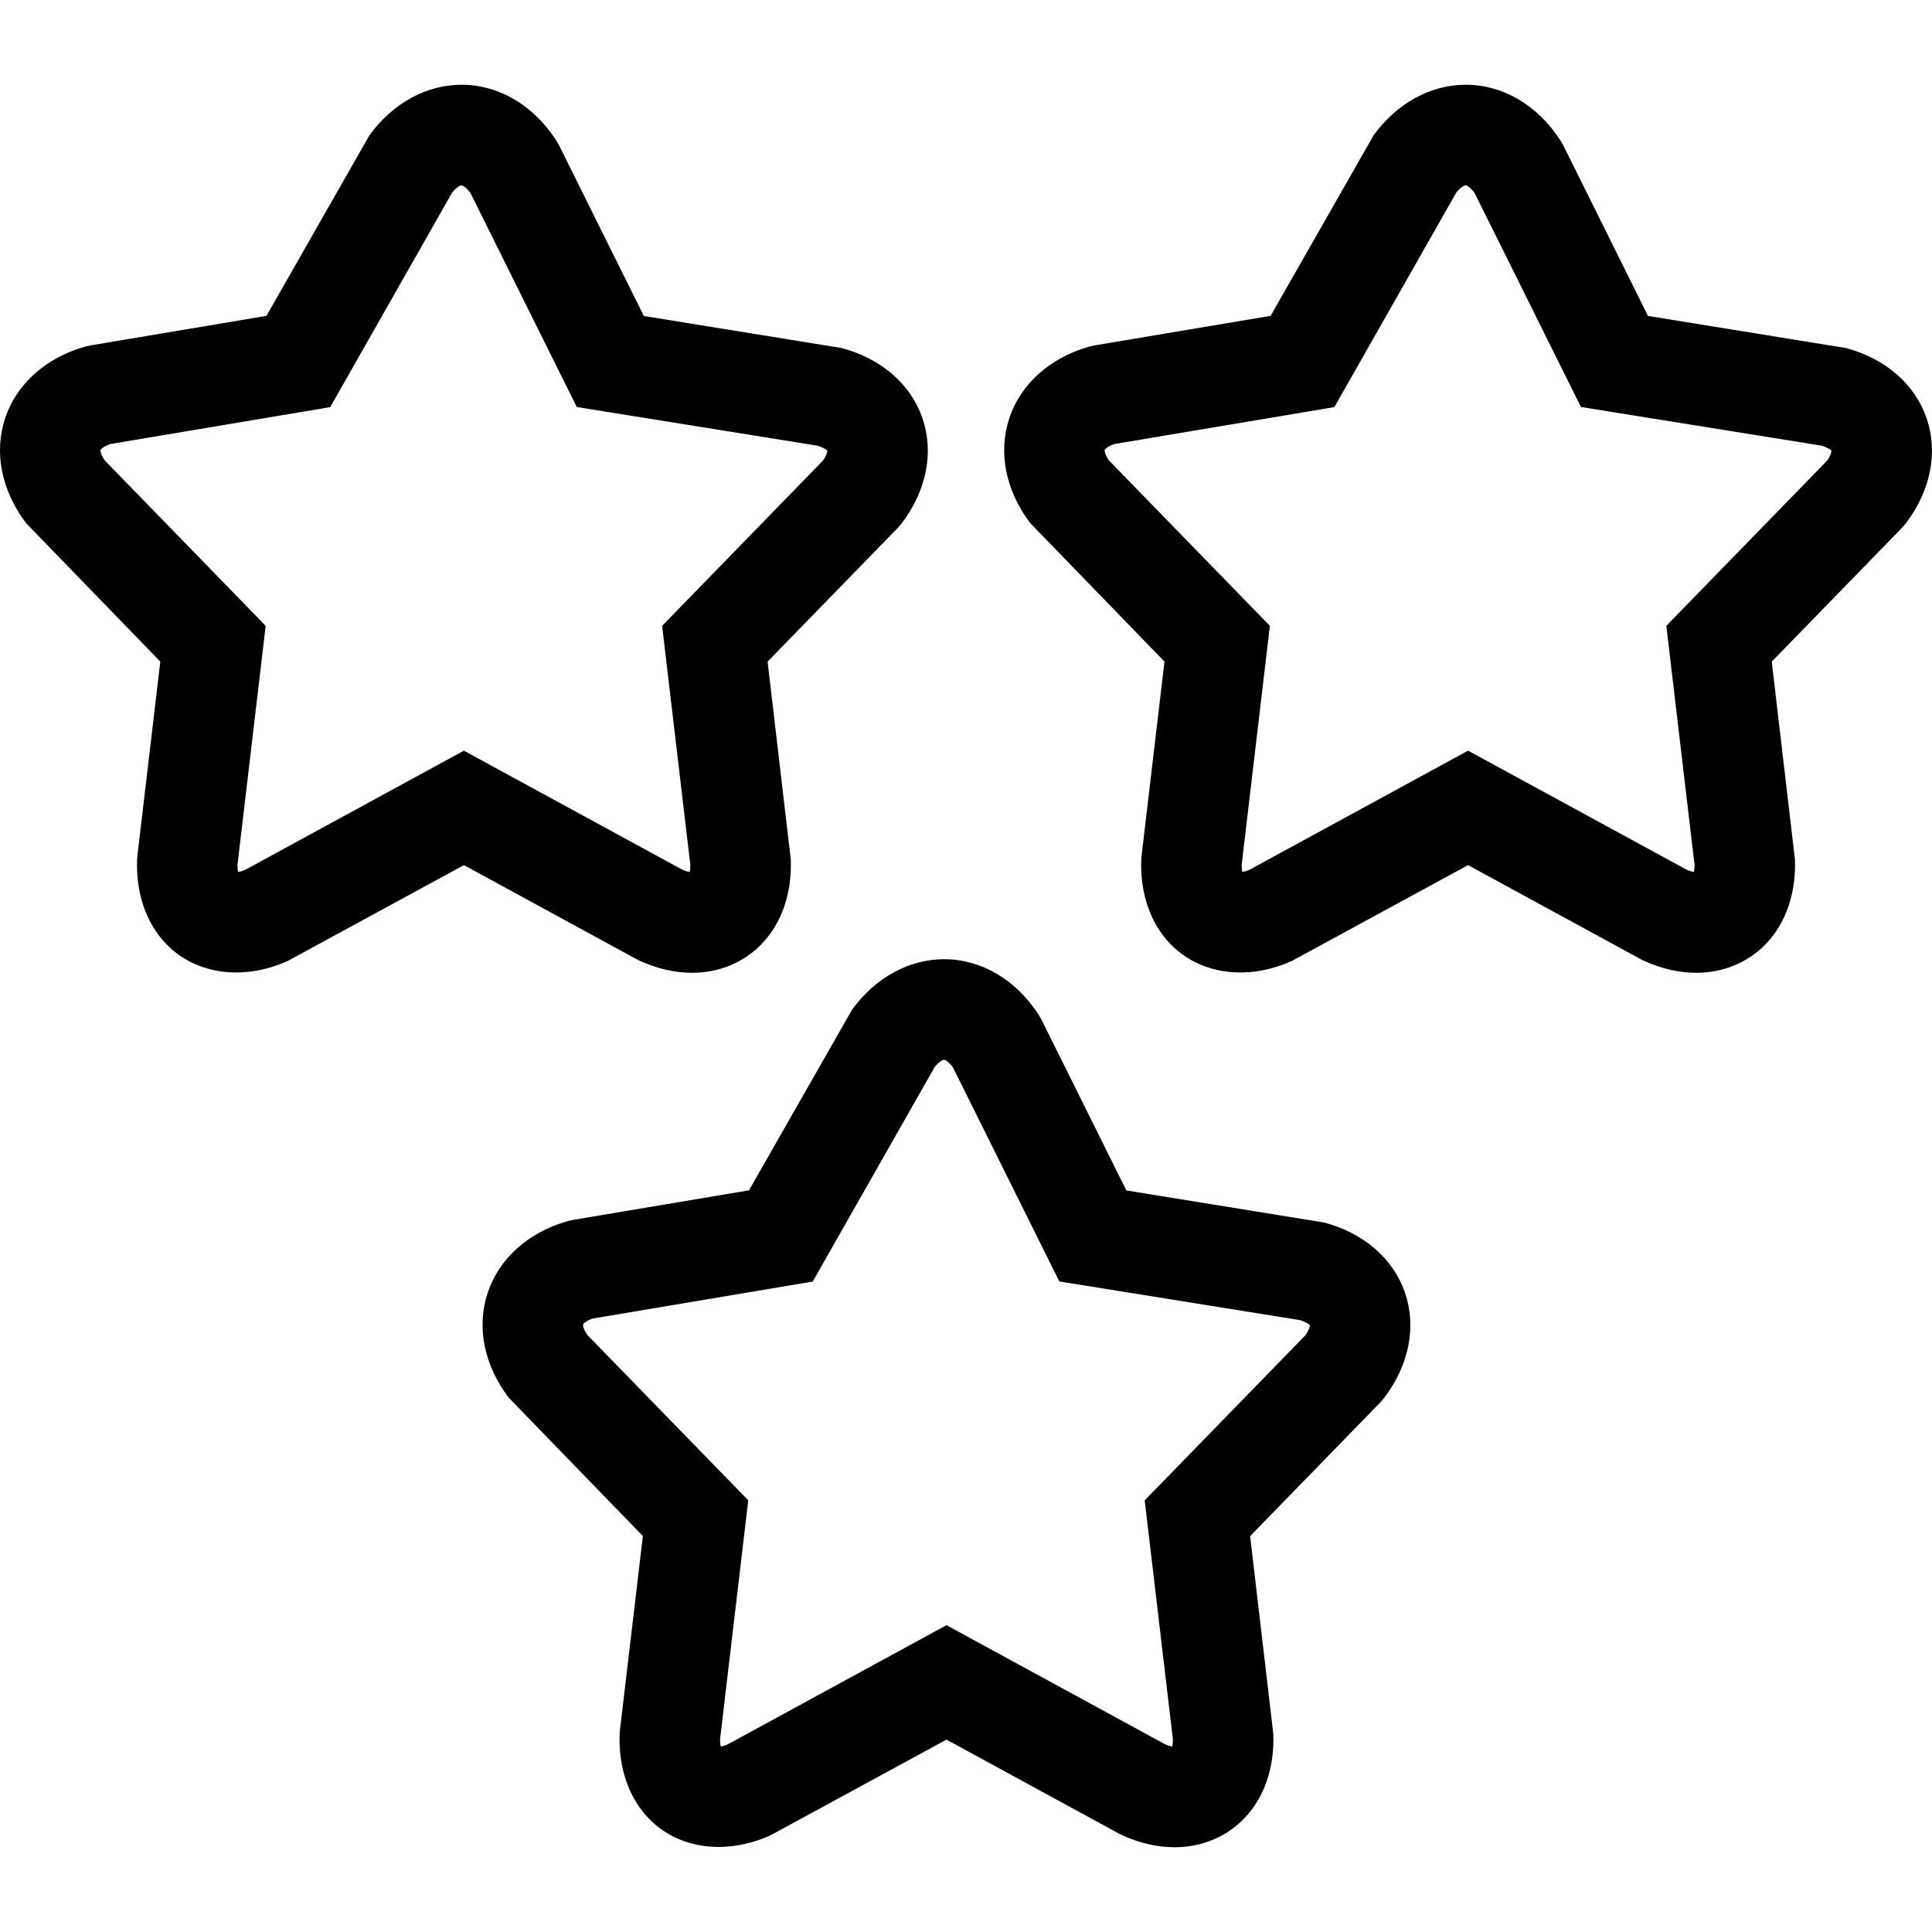 <?xml version="1.0" encoding="iso-8859-1"?>
<!-- Uploaded to: SVG Repo, www.svgrepo.com, Generator: SVG Repo Mixer Tools -->
<!DOCTYPE svg PUBLIC "-//W3C//DTD SVG 1.1//EN" "http://www.w3.org/Graphics/SVG/1.1/DTD/svg11.dtd">
<svg fill="#000000" version="1.1" id="Capa_1" xmlns="http://www.w3.org/2000/svg" xmlns:xlink="http://www.w3.org/1999/xlink" 
	 width="800px" height="800px" viewBox="0 0 275.593 275.593"
	 xml:space="preserve">
<g>
	<g>
		<path d="M19.604,122.026l-0.049,0.579c-0.175,4.807,1.295,9.084,4.145,12.043c4.182,4.333,10.921,5.327,17.373,2.413
			l25.104-13.654l24.626,13.42l0.483,0.238c2.495,1.127,5.003,1.701,7.442,1.701c3.846,0,7.369-1.461,9.929-4.119
			c2.854-2.959,4.322-7.236,4.145-12.043l-3.307-28.227l18.561-19.067l0.569-0.665c3.547-4.669,4.625-10.132,2.959-14.986
			c-1.664-4.856-5.869-8.503-11.527-10.013l-28.217-4.574L79.735,20.704l-0.425-0.73c-3.274-5.008-8.188-7.885-13.479-7.885
			c-5.003,0-9.787,2.623-13.124,7.196l-14.699,25.77l-25.1,4.214l-0.784,0.177c-5.617,1.605-9.763,5.325-11.39,10.205
			c-1.624,4.879-0.529,10.347,3.003,14.991l19.13,19.732L19.604,122.026z M14.94,65.676c-0.588-0.863-0.63-1.4-0.602-1.491
			c0.033-0.091,0.392-0.501,1.405-0.845l31.36-5.267l17.392-30.602c0.693-0.859,1.223-1.041,1.332-1.041
			c0.101,0,0.621,0.205,1.281,1.104L82.276,58.06l34.368,5.523c0.927,0.292,1.319,0.642,1.365,0.697
			c0.014,0.124-0.074,0.63-0.597,1.4L94.451,89.275l4.023,34.1c0,0.443-0.042,0.784-0.091,1.018
			c-0.229-0.037-0.562-0.124-0.999-0.306l-31.211-17.005l-31.209,17.005c-0.425,0.177-0.754,0.264-0.999,0.301
			c-0.051-0.233-0.091-0.574-0.091-1.013l4.025-34.1L14.94,65.676z"/>
		<path d="M263.299,49.642l-28.218-4.574l-12.102-24.369l-0.43-0.726c-3.271-5.008-8.186-7.885-13.474-7.885
			c-5.003,0-9.787,2.623-13.124,7.196l-14.701,25.77l-25.1,4.214l-0.784,0.177c-5.614,1.605-9.764,5.325-11.388,10.205
			s-0.531,10.347,3.001,14.991l19.131,19.732l-3.263,27.652l-0.051,0.579c-0.178,4.807,1.297,9.084,4.144,12.043
			c4.183,4.333,10.926,5.327,17.371,2.413l25.104-13.654l24.628,13.42l0.485,0.238c2.492,1.127,5.003,1.701,7.439,1.701
			c3.846,0,7.369-1.461,9.932-4.119c2.852-2.959,4.317-7.236,4.145-12.043l-3.31-28.227l18.562-19.067l0.569-0.665
			c3.547-4.669,4.625-10.132,2.959-14.986C273.165,54.804,268.955,51.152,263.299,49.642z M260.661,65.676l-22.966,23.595
			l4.027,34.1c0,0.444-0.047,0.784-0.094,1.018c-0.229-0.037-0.564-0.124-0.998-0.306l-31.214-17.004l-31.204,17.004
			c-0.425,0.175-0.756,0.262-0.999,0.301c-0.056-0.236-0.093-0.574-0.093-1.013l4.022-34.1l-22.962-23.599
			c-0.588-0.866-0.63-1.4-0.602-1.491c0.032-0.091,0.392-0.501,1.404-0.845l31.363-5.267l17.389-30.602
			c0.691-0.859,1.224-1.041,1.335-1.041c0.099,0,0.621,0.206,1.279,1.104l15.168,30.525l34.368,5.523
			c0.929,0.292,1.321,0.642,1.367,0.698C261.273,64.399,261.18,64.906,260.661,65.676z"/>
		<path d="M188.882,174.387l-28.212-4.574l-12.107-24.367l-0.42-0.732c-3.275-5.008-8.186-7.885-13.476-7.885
			c-5.006,0-9.79,2.623-13.124,7.199l-14.701,25.767l-25.104,4.219l-0.779,0.178c-5.61,1.601-9.759,5.32-11.383,10.197
			c-1.631,4.882-0.537,10.347,2.996,14.991l19.13,19.732l-3.265,27.656l-0.046,0.579c-0.178,4.808,1.295,9.082,4.142,12.041
			c4.187,4.341,10.931,5.32,17.378,2.413l25.104-13.651l24.618,13.418l0.481,0.233c2.497,1.134,5.008,1.703,7.443,1.703
			c3.851,0,7.37-1.465,9.932-4.116c2.852-2.959,4.322-7.233,4.145-12.041l-3.309-28.227l18.565-19.069l0.564-0.663
			c3.547-4.672,4.63-10.137,2.959-14.99C198.753,179.548,194.548,175.894,188.882,174.387z M186.25,190.427l-22.963,23.593
			l4.023,34.098c0,0.452-0.042,0.783-0.089,1.021c-0.233-0.042-0.56-0.126-0.999-0.308l-31.208-17.007l-31.211,17.007
			c-0.432,0.177-0.756,0.261-0.999,0.299c-0.049-0.233-0.091-0.569-0.091-1.018l4.022-34.098l-22.964-23.597
			c-0.586-0.868-0.63-1.4-0.603-1.494c0.04-0.093,0.393-0.504,1.407-0.845l31.358-5.269l17.392-30.598
			c0.693-0.858,1.223-1.045,1.335-1.045c0.101,0,0.621,0.205,1.279,1.105l15.17,30.523l34.363,5.525
			c0.929,0.294,1.316,0.64,1.368,0.695C186.861,189.148,186.772,189.652,186.25,190.427z"/>
	</g>
</g>
</svg>